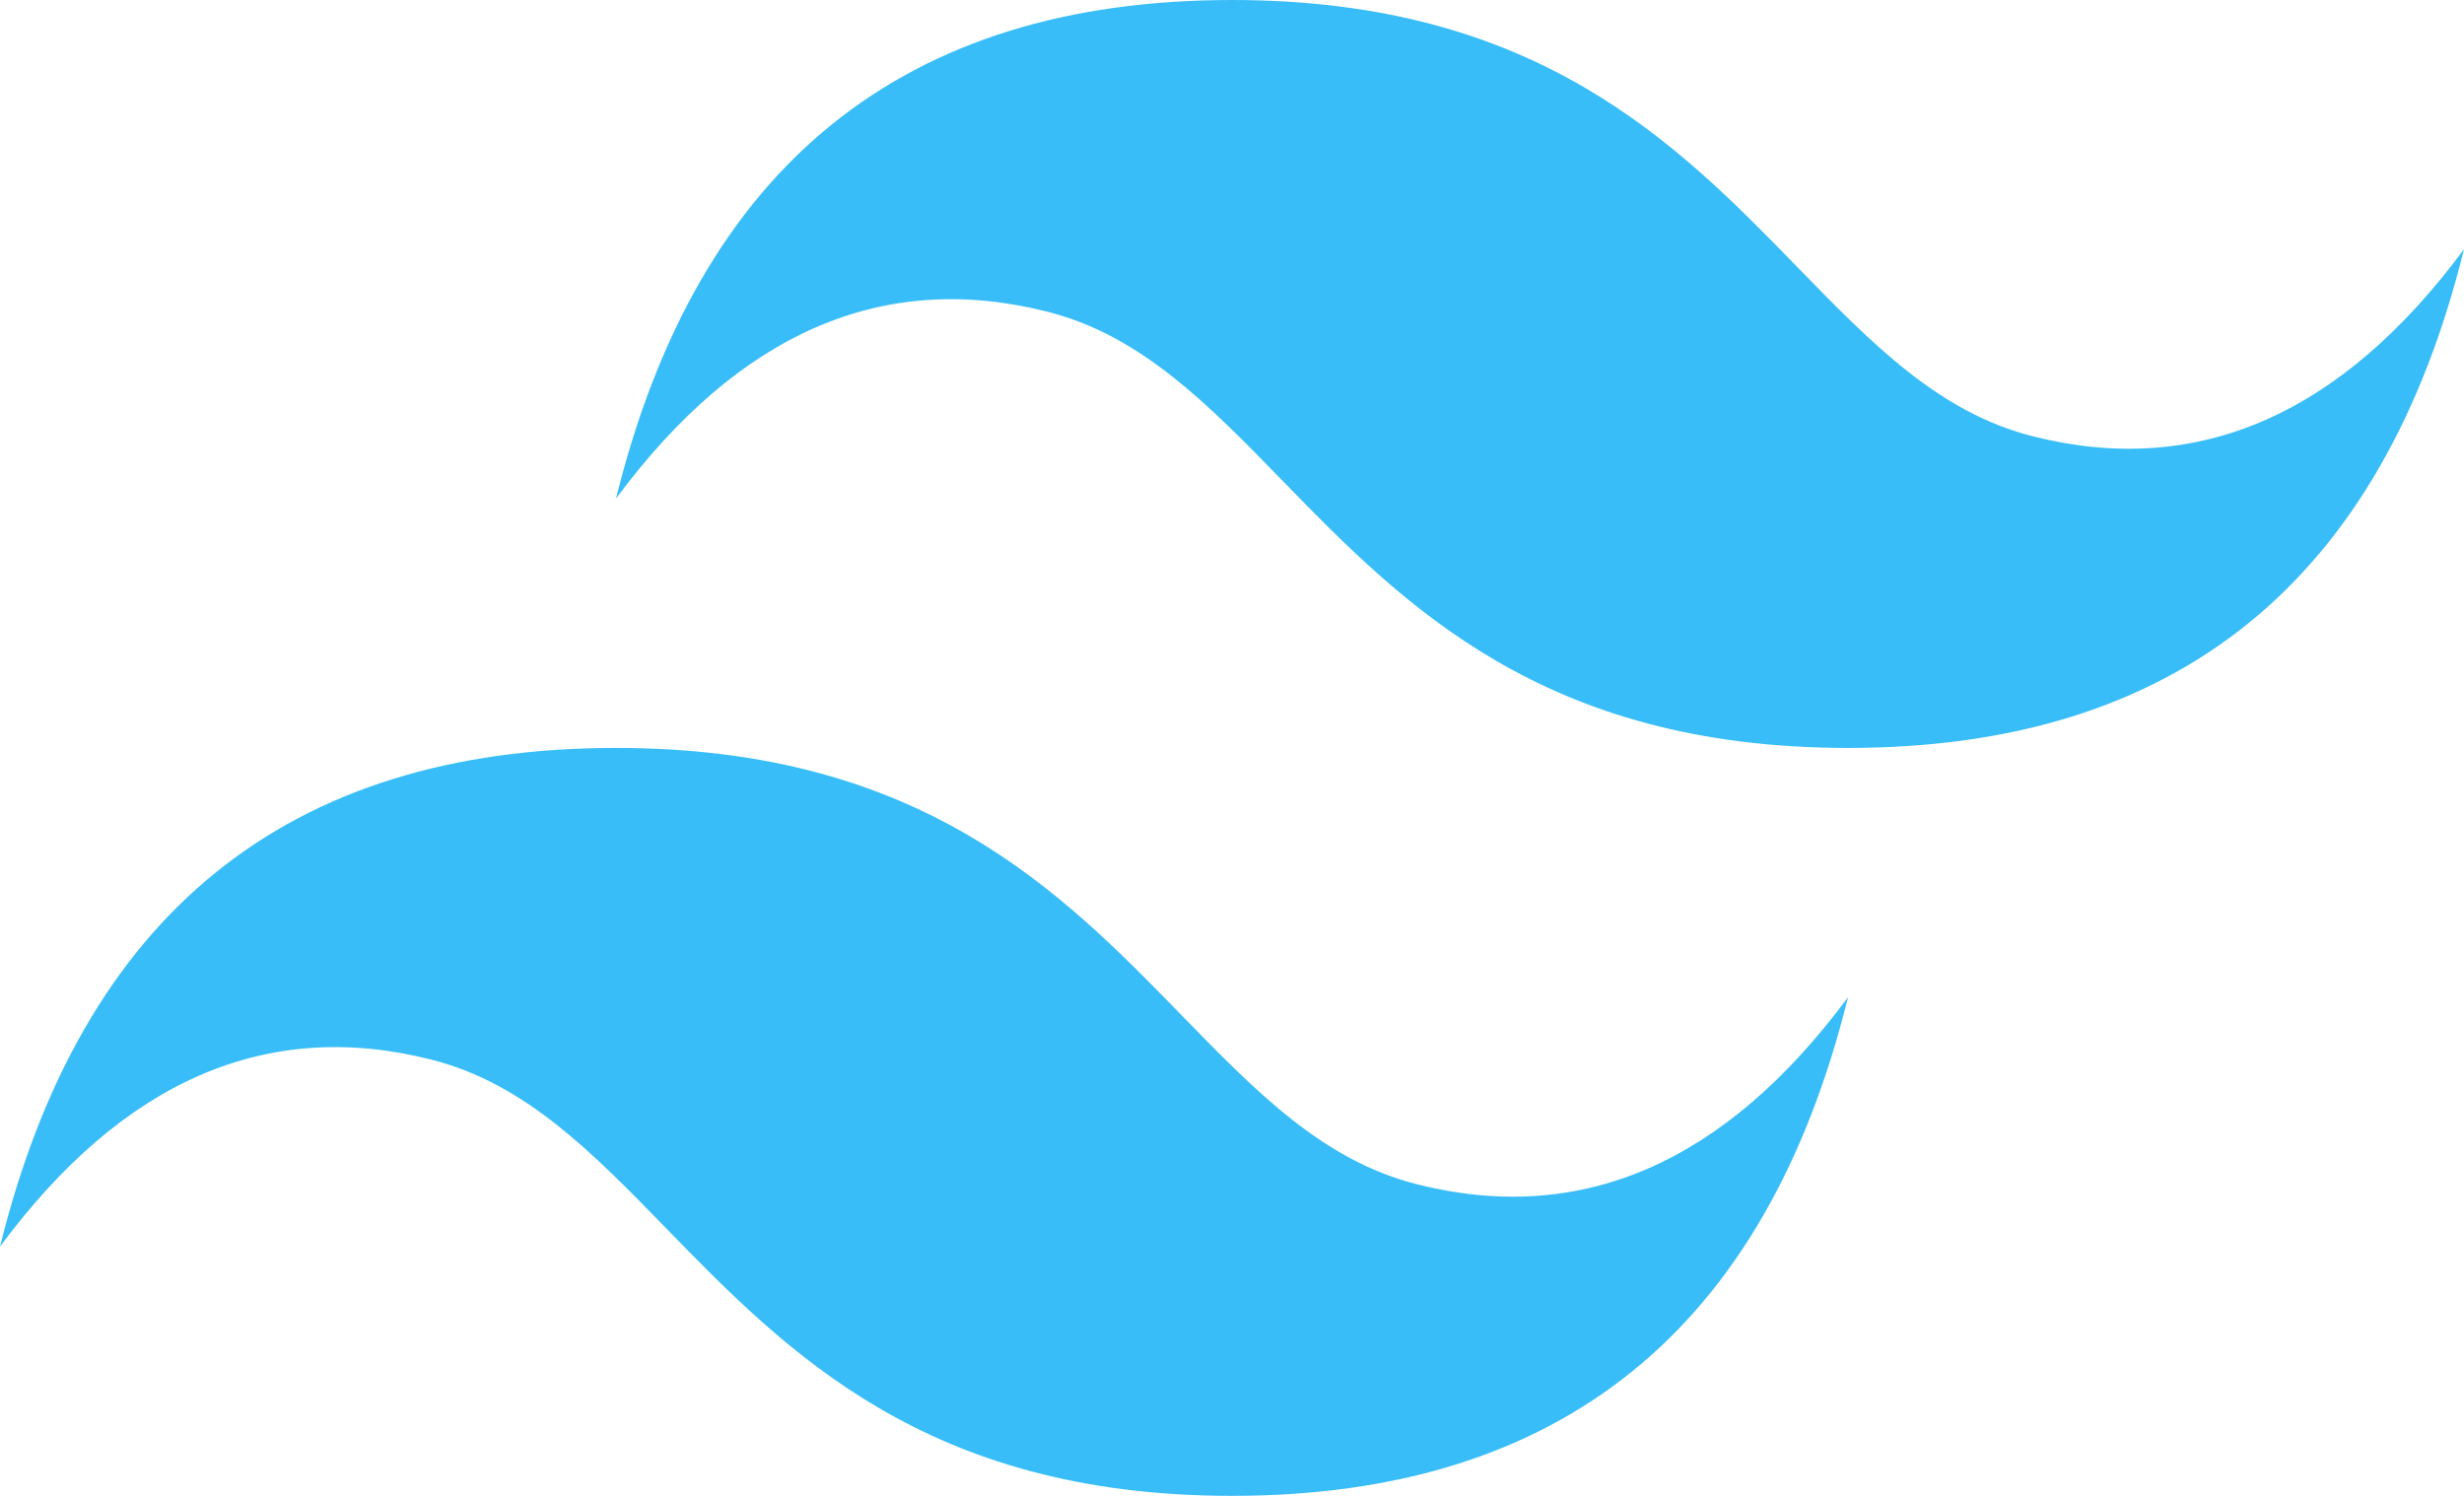 <svg width="112" height="68" viewBox="0 0 112 68" fill="none" xmlns="http://www.w3.org/2000/svg">
<path id="Vector" d="M56 0C41.066 0 31.736 7.553 28 22.665C33.598 15.111 40.134 12.279 47.598 14.167C51.86 15.242 54.906 18.37 58.279 21.835C63.769 27.473 70.123 34 84 34C98.933 34 108.264 26.446 112 11.33C106.4 18.888 99.867 21.722 92.401 19.833C88.14 18.757 85.097 15.63 81.72 12.165C76.234 6.527 69.881 0 56 0ZM28 34C13.067 34 3.736 41.554 0 56.67C5.599 49.112 12.132 46.278 19.598 48.167C23.86 49.243 26.906 52.37 30.279 55.836C35.769 61.473 42.123 68 56 68C70.933 68 80.264 60.447 84 45.335C78.4 52.889 71.867 55.722 64.401 53.833C60.14 52.758 57.097 49.63 53.72 46.164C48.233 40.527 41.881 34 28 34Z" fill="#38BDF8"/>
</svg>
